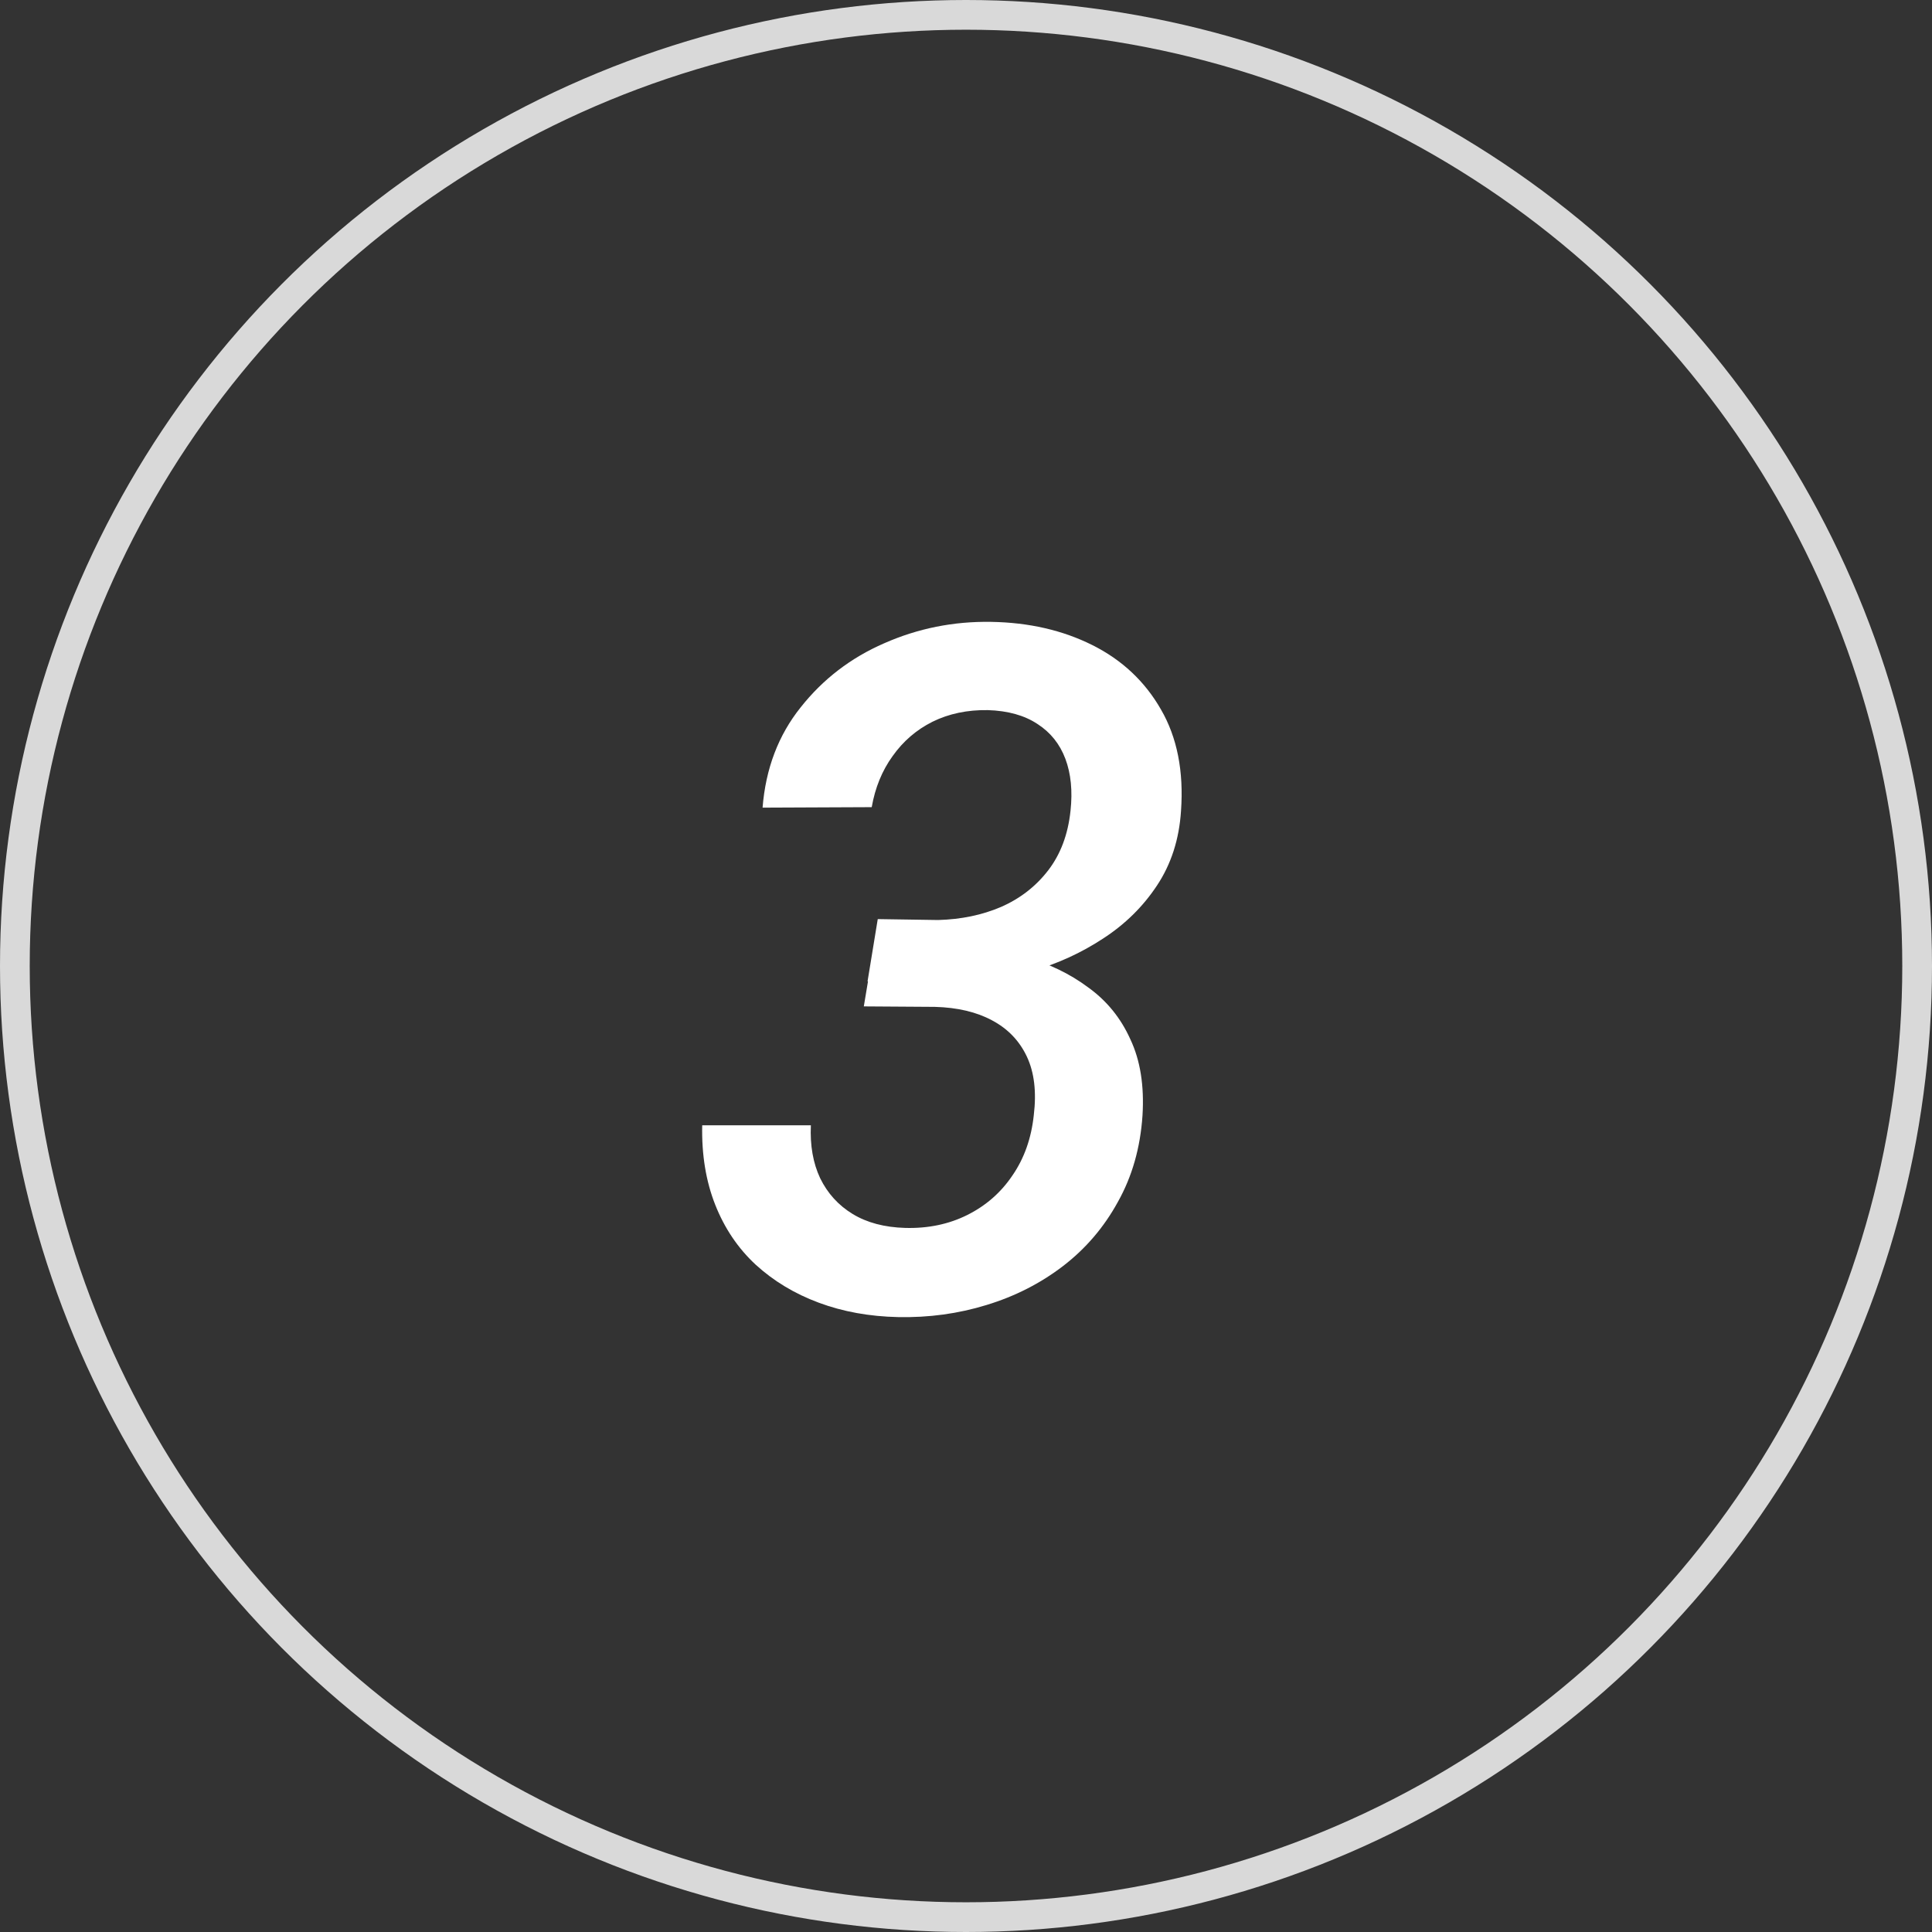 <svg xmlns="http://www.w3.org/2000/svg" width="65" height="65" viewBox="0 0 65 65" fill="none"><rect x="0" y="0" width="65" height="65" fill="#333333" stroke="none"/><circle cx="32.5" cy="32.5" r="32" stroke="#D9D9D9"></circle><path d="M29.531 30.922L31.562 30.953C32.333 30.932 33.036 30.787 33.672 30.516C34.318 30.234 34.849 29.823 35.266 29.281C35.682 28.74 35.932 28.073 36.016 27.281C36.089 26.615 36.031 26.031 35.844 25.531C35.656 25.031 35.344 24.641 34.906 24.359C34.469 24.068 33.911 23.912 33.234 23.891C32.547 23.88 31.927 24.01 31.375 24.281C30.833 24.552 30.385 24.938 30.031 25.438C29.677 25.927 29.443 26.5 29.328 27.156L25.656 27.172C25.76 25.859 26.188 24.734 26.938 23.797C27.688 22.849 28.625 22.13 29.75 21.641C30.885 21.141 32.083 20.901 33.344 20.922C34.615 20.943 35.75 21.203 36.75 21.703C37.75 22.203 38.521 22.927 39.062 23.875C39.604 24.812 39.828 25.948 39.734 27.281C39.672 28.24 39.401 29.078 38.922 29.797C38.453 30.505 37.849 31.099 37.109 31.578C36.38 32.057 35.583 32.422 34.719 32.672C33.854 32.911 33 33.031 32.156 33.031L29.188 33.016L29.531 30.922ZM29.062 33.859L29.406 31.797L31.938 31.812C32.823 31.833 33.667 31.958 34.469 32.188C35.281 32.417 35.995 32.76 36.609 33.219C37.234 33.667 37.708 34.25 38.031 34.969C38.365 35.677 38.5 36.531 38.438 37.531C38.365 38.615 38.089 39.583 37.609 40.438C37.141 41.292 36.526 42.01 35.766 42.594C35.005 43.177 34.146 43.615 33.188 43.906C32.24 44.198 31.25 44.333 30.219 44.312C29.25 44.292 28.359 44.13 27.547 43.828C26.734 43.526 26.026 43.099 25.422 42.547C24.828 41.995 24.375 41.323 24.062 40.531C23.75 39.74 23.604 38.849 23.625 37.859H27.281C27.25 38.536 27.354 39.13 27.594 39.641C27.844 40.151 28.208 40.552 28.688 40.844C29.167 41.135 29.755 41.292 30.453 41.312C31.224 41.333 31.922 41.188 32.547 40.875C33.172 40.562 33.677 40.12 34.062 39.547C34.458 38.974 34.698 38.297 34.781 37.516C34.875 36.734 34.797 36.078 34.547 35.547C34.297 35.016 33.906 34.609 33.375 34.328C32.854 34.047 32.214 33.896 31.453 33.875L29.062 33.859Z" fill="white"></path></svg>